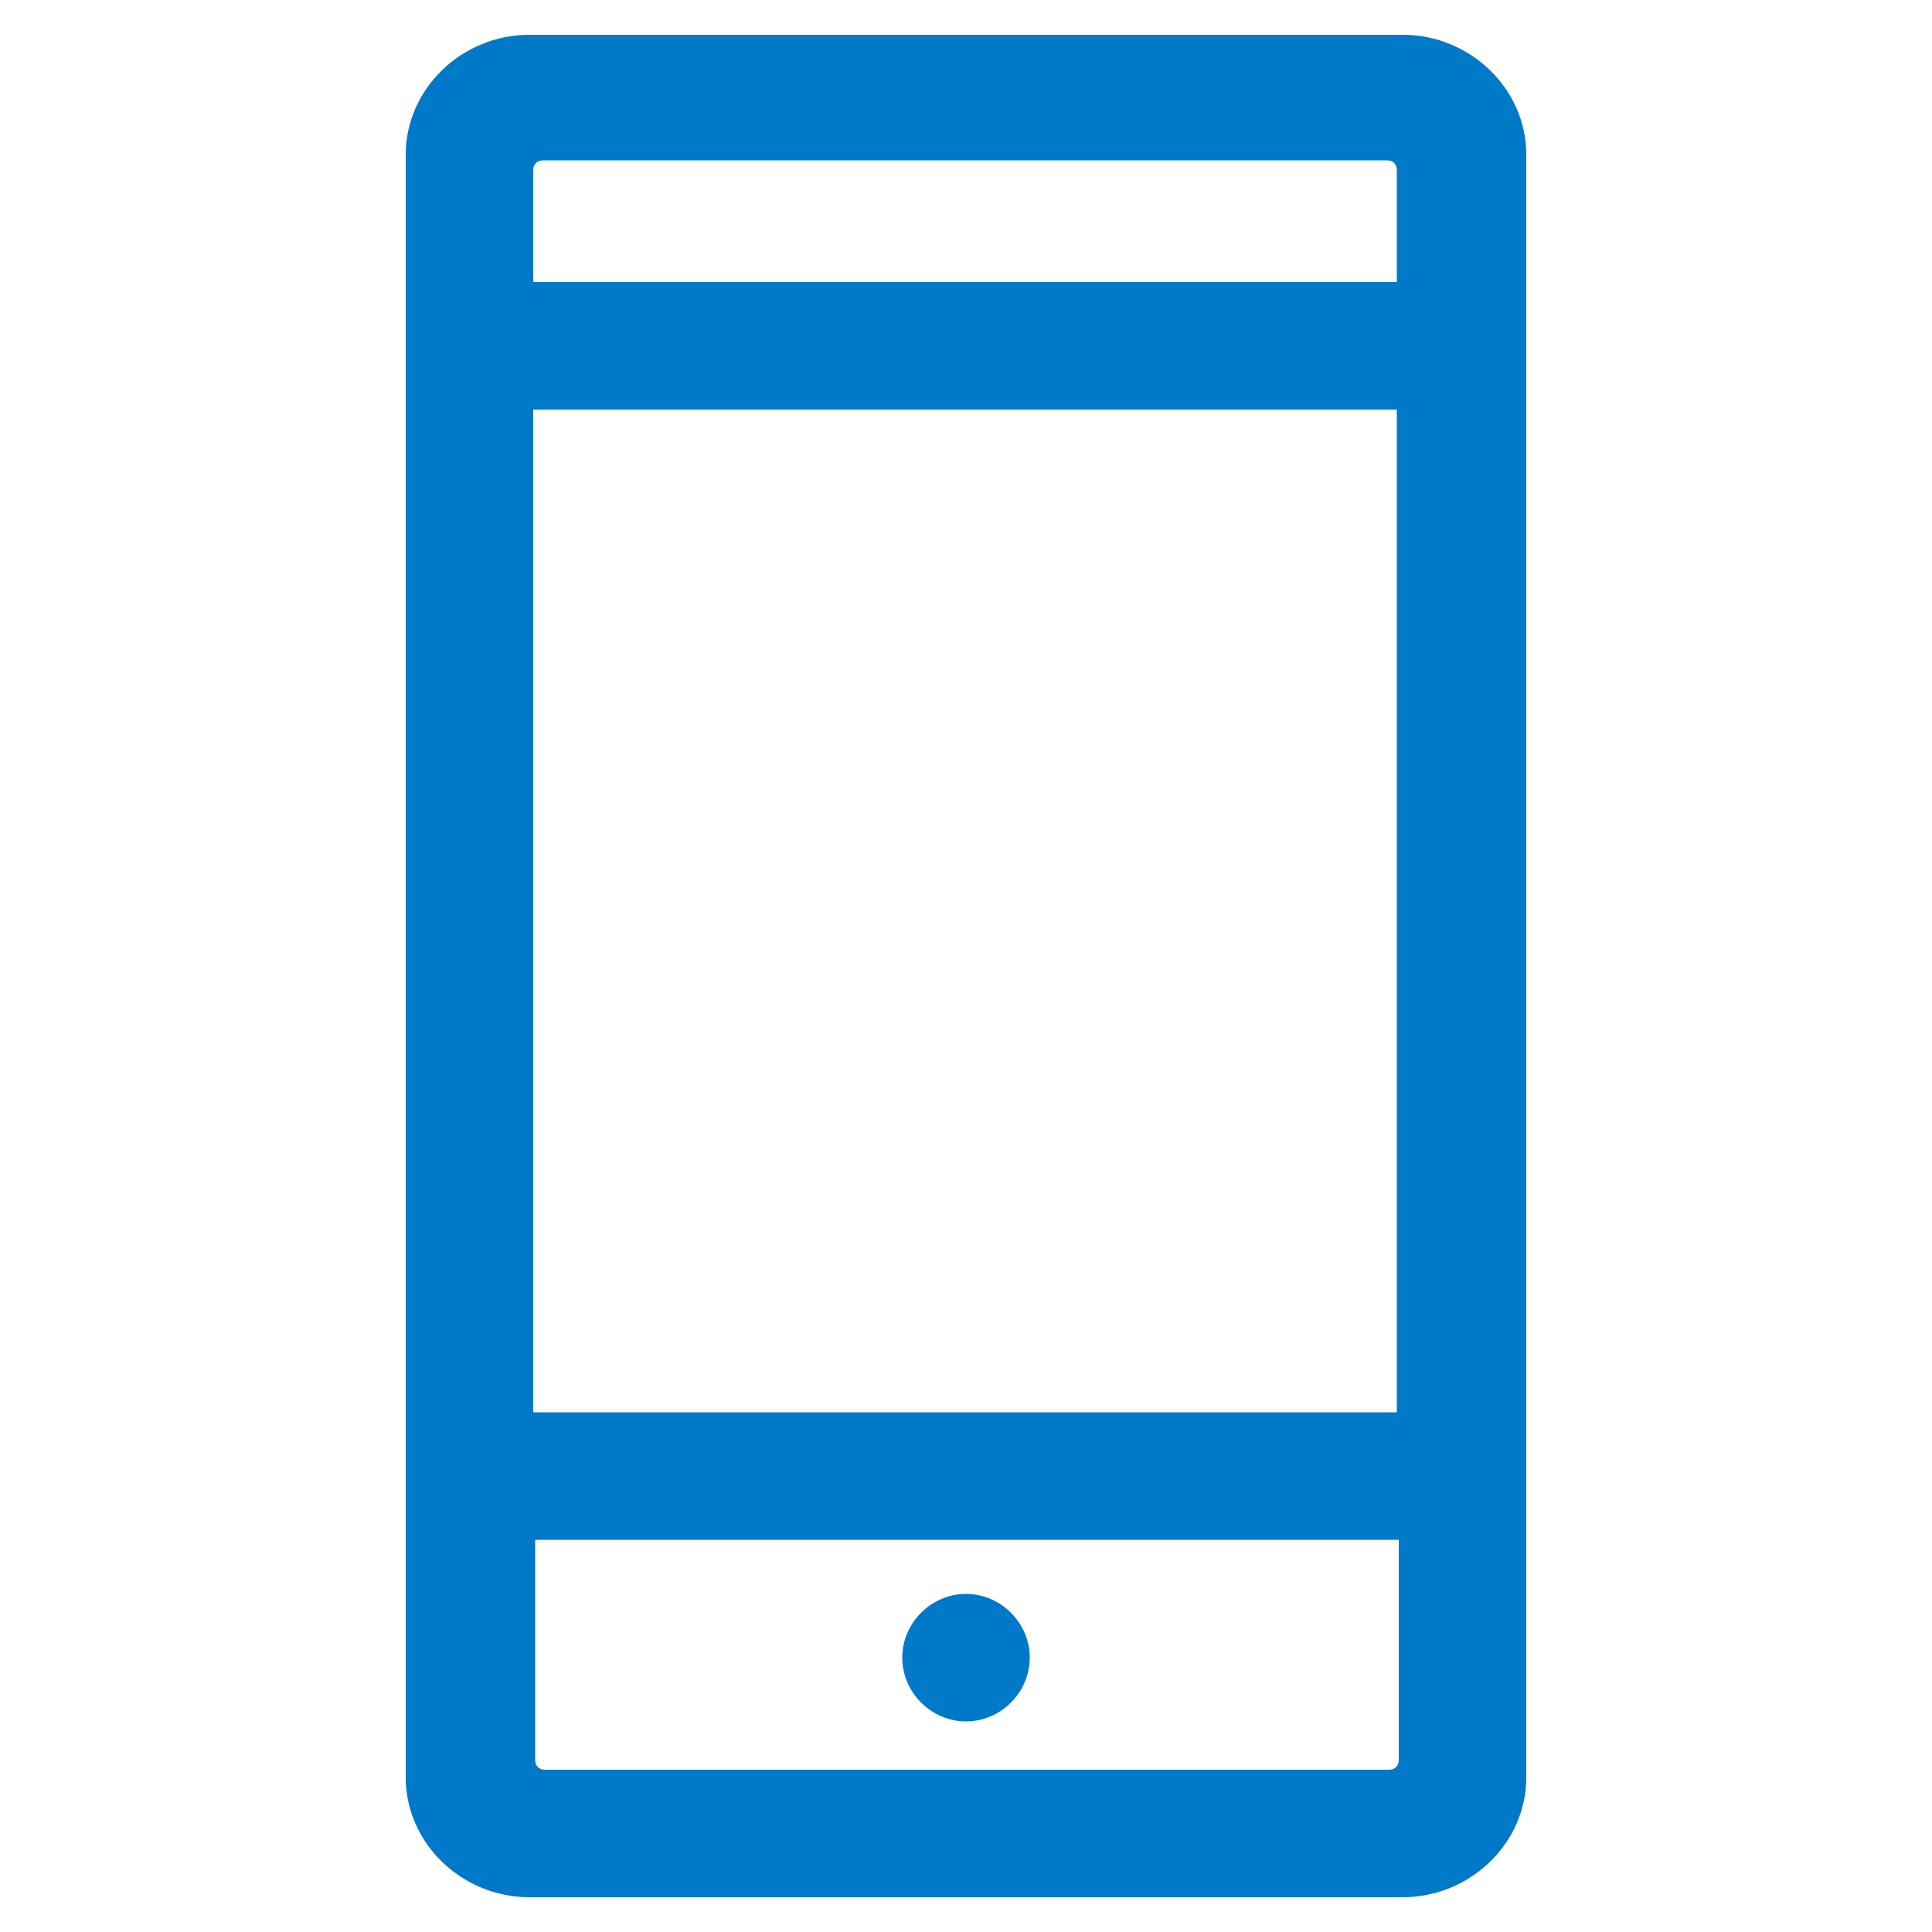 <?xml version="1.0" encoding="UTF-8"?>
<svg id="Capa_1" xmlns="http://www.w3.org/2000/svg" version="1.1" viewBox="0 0 100 100">
  <!-- Generator: Adobe Illustrator 29.6.1, SVG Export Plug-In . SVG Version: 2.1.1 Build 9)  -->
  <defs>
    <style>
      .st0 {
        fill: #0079c8;
      }
    </style>
  </defs>
  <path class="st0" d="M50,89.1c1.8,0,3.3-1.5,3.3-3.3s-1.5-3.3-3.3-3.3-3.3,1.5-3.3,3.3,1.5,3.3,3.3,3.3Z"/>
  <path class="st0" d="M72.6,1.8H27.4c-3.5,0-6.4,2.8-6.4,6.2v84c0,3.4,2.9,6.2,6.4,6.2h45.2c3.5,0,6.4-2.8,6.4-6.2V8c0-3.4-2.9-6.2-6.4-6.2ZM27.6,14.6v-5.8c0-.3.2-.5.5-.5h43.7c.3,0,.5.2.5.5v5.8H27.6ZM27.6,73.1V21.2h44.7v51.9H27.6ZM72.4,79.7v11.4c0,.3-.2.5-.5.5H28.2c-.3,0-.5-.2-.5-.5v-11.4h44.7Z"/>
</svg>